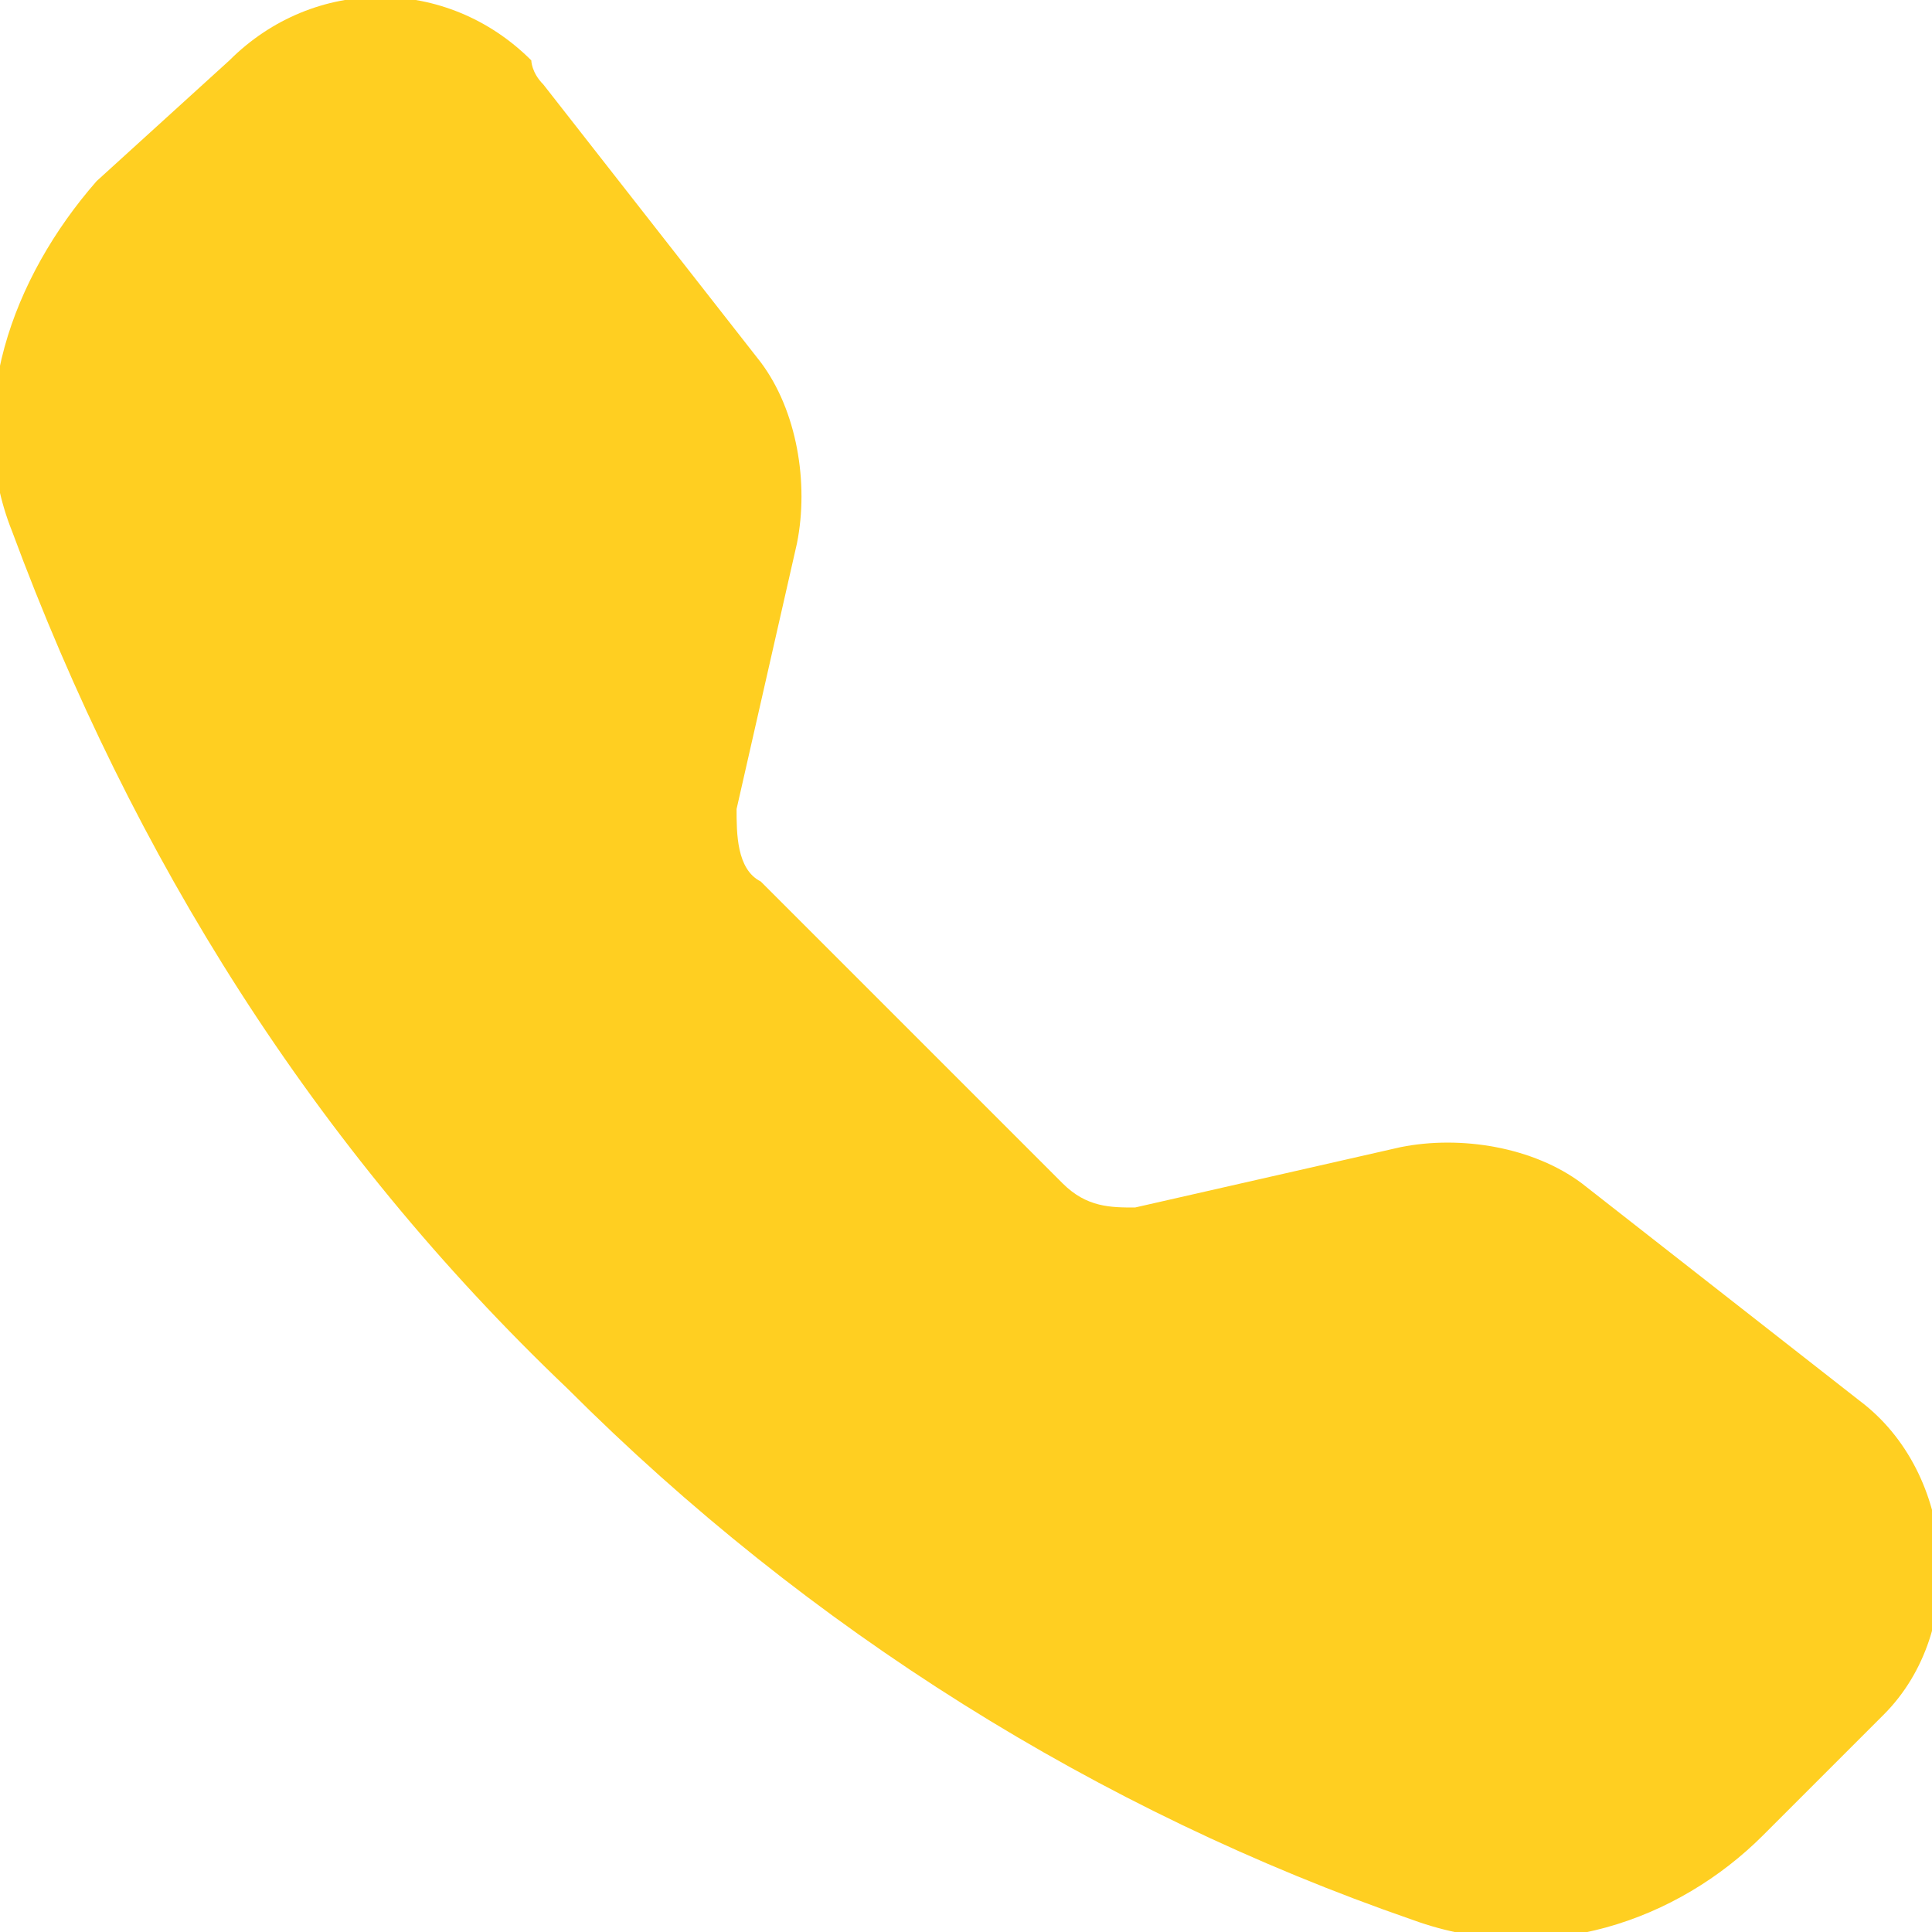 <?xml version="1.0" encoding="UTF-8"?>
<svg id="Ebene_1" xmlns="http://www.w3.org/2000/svg" version="1.1" viewBox="0 0 16 16">
  <!-- Generator: Adobe Illustrator 29.1.0, SVG Export Plug-In . SVG Version: 2.1.0 Build 142)  -->
  <defs>
    <style>
      .st0 {
        fill: #ffcf21;
        fill-rule: evenodd;
      }
    </style>
  </defs>
  <path class="st0" d="M1.9.5c.7-.7,1.8-.7,2.5,0,0,0,0,.1.1.2l1.8,2.3c.3.4.4,1,.3,1.5l-.5,2.2c0,.2,0,.5.2.6l2.5,2.5c.2.2.4.2.6.2l2.2-.5c.5-.1,1.1,0,1.5.3l2.3,1.8c.8.6.9,1.9.2,2.6l-1,1c-.7.7-1.8,1.1-2.9.7-2.6-.9-5-2.4-7-4.4C2.6,9.5,1.1,7.1.1,4.4c-.4-1,0-2.1.7-2.9L1.9.5Z"/>
</svg>